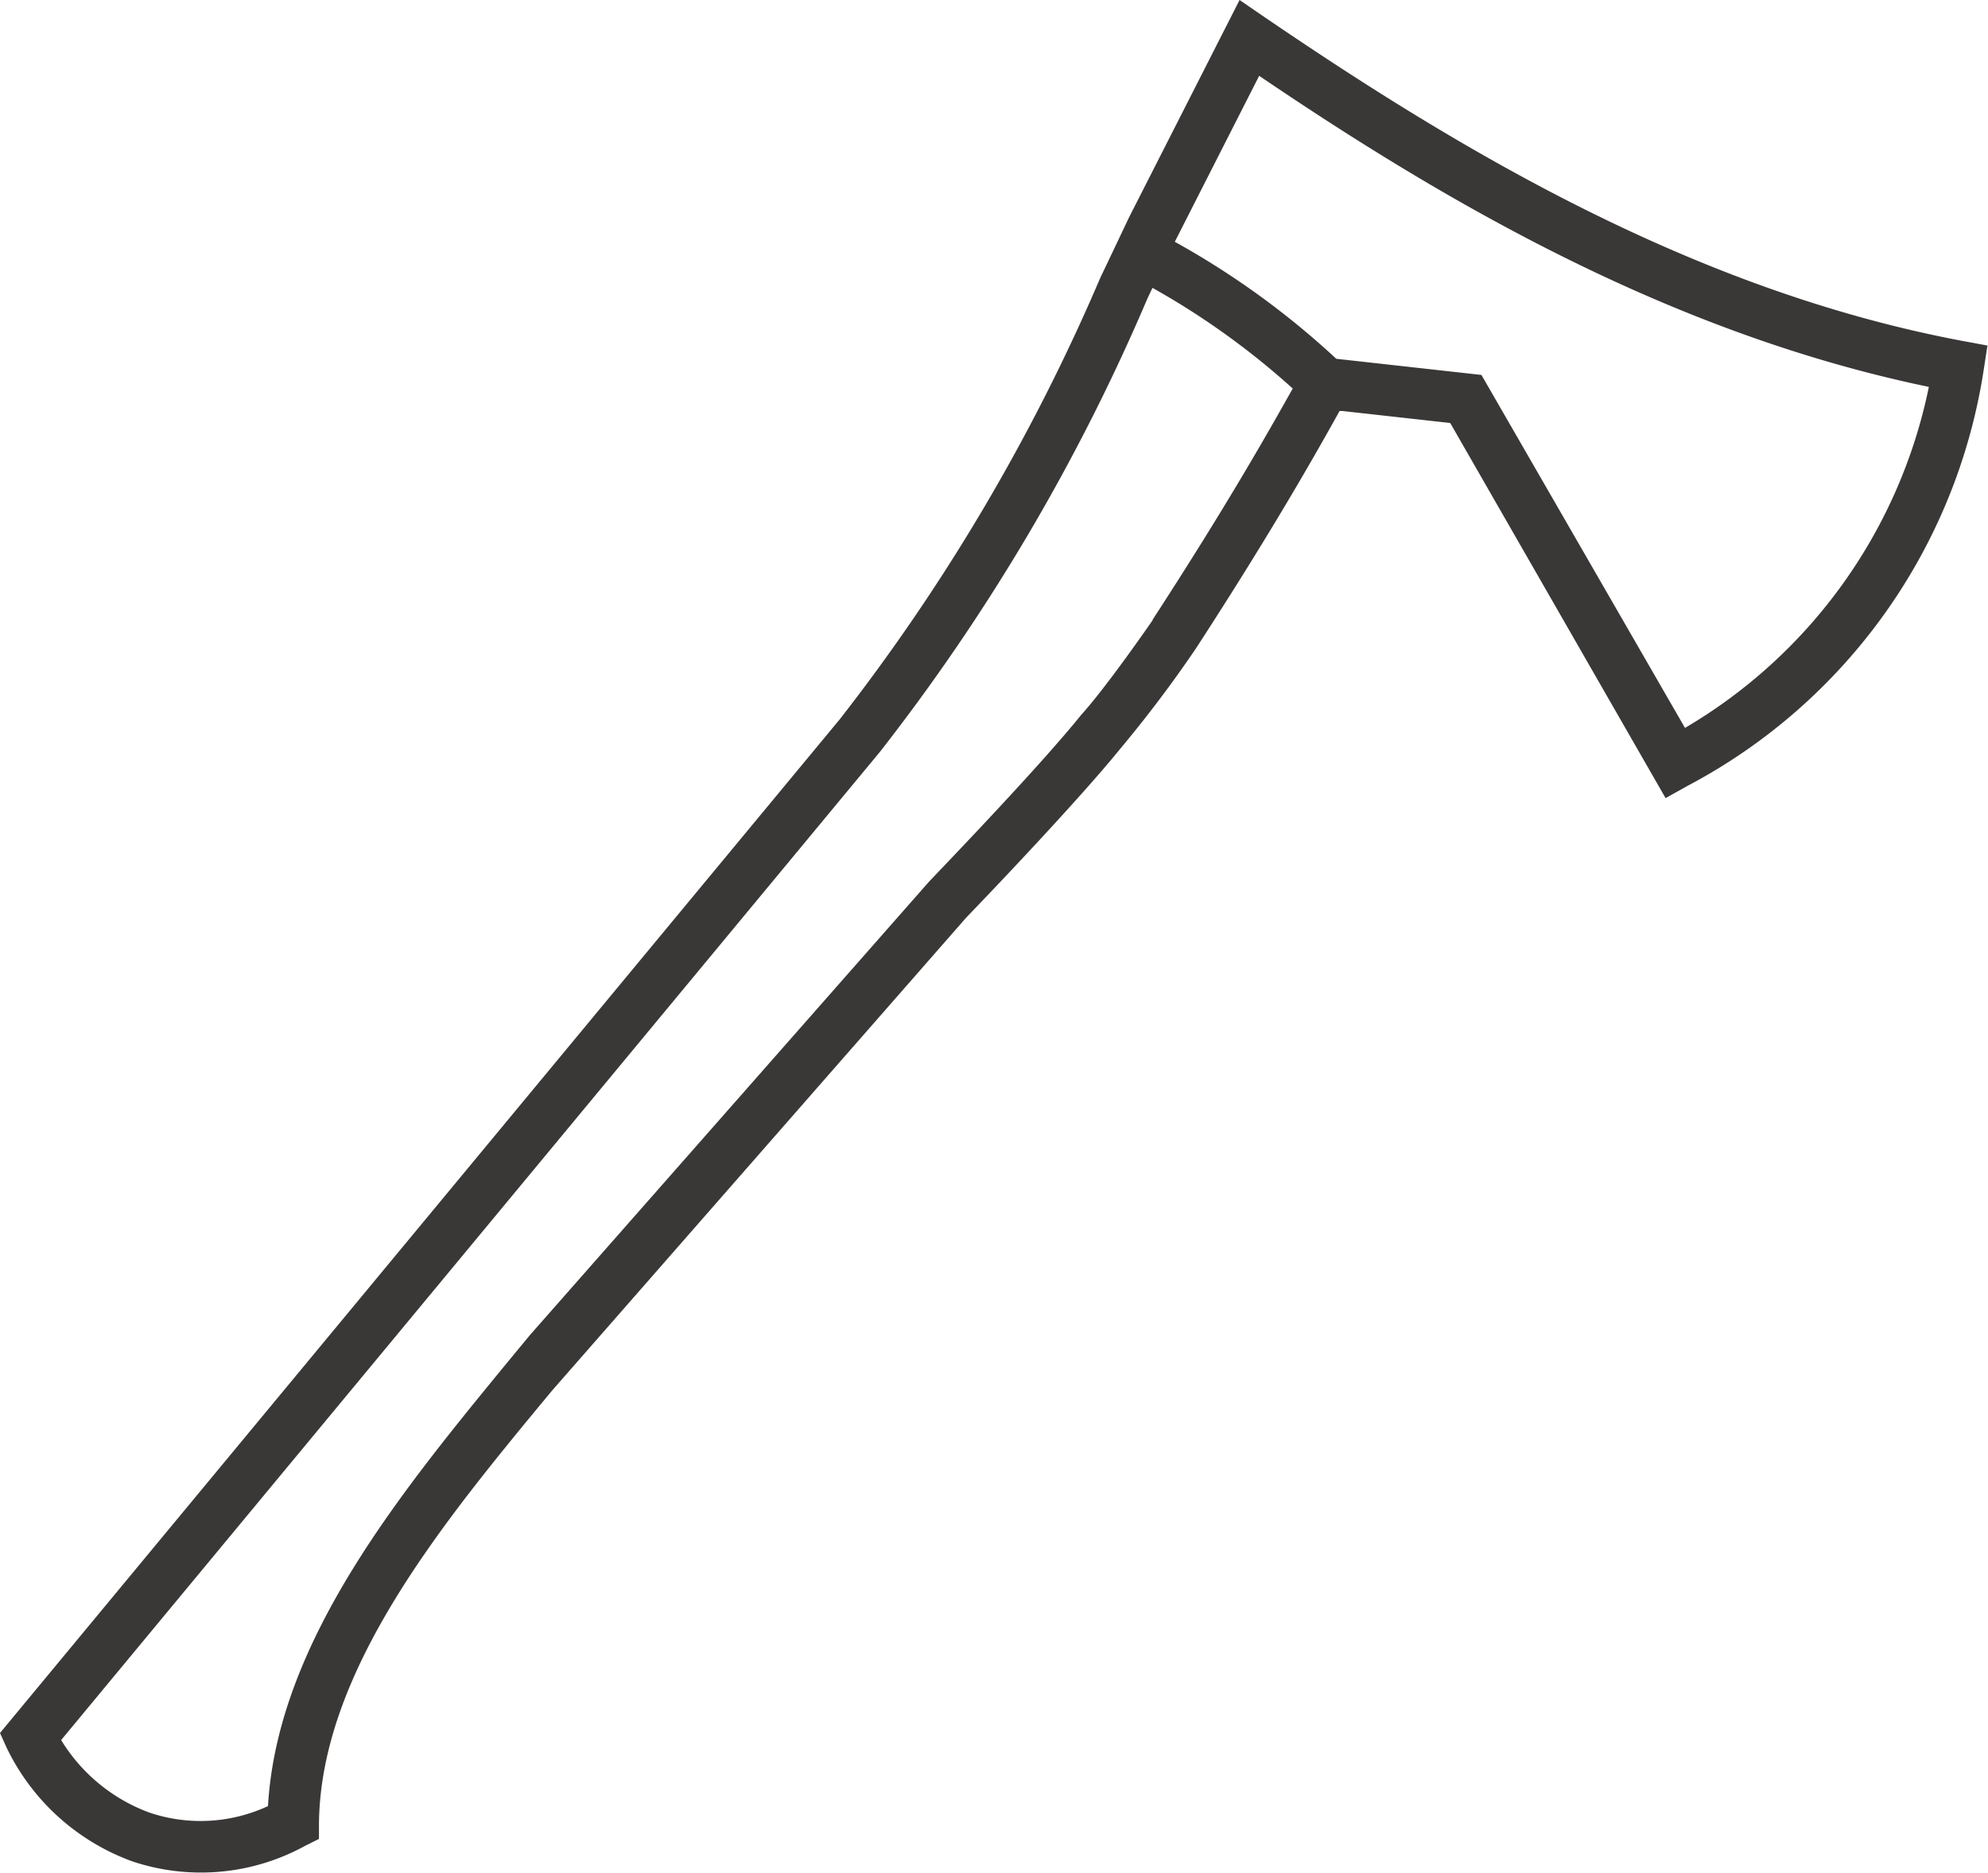 <svg xmlns="http://www.w3.org/2000/svg" viewBox="0 0 109.57 103.24"><defs><style>.cls-1{fill:#3a3737;}</style></defs><g id="Layer_2" data-name="Layer 2"><g id="Layer_2-2" data-name="Layer 2"><path class="cls-1" d="M92.87,40.13,81.65,20.67l-8-.89a45.4,45.4,0,0,0-8.9-6.45L69.4,4.18c10.32,7,22.66,14.19,36.91,17.15a28.4,28.4,0,0,1-13.44,18.8M63.53,34.19S61,37.86,59.6,39.4c-2.23,2.77-7,7.74-8.39,9.2l-22,25-1,1.21C22.16,82.18,15.3,90.46,14.77,99.57a8.81,8.81,0,0,1-6.53.36,9.58,9.58,0,0,1-4.87-4L48.49,41.46a111.62,111.62,0,0,0,14.75-25l.28-.59a42.5,42.5,0,0,1,7.73,5.55c-1.25,2.22-3.54,6.31-7.72,12.74M69.66.92,68.32,0l-6.1,12L61,14.57h0l-.35.73A109.54,109.54,0,0,1,46.28,39.66L0,95.54l.37.82a12.38,12.38,0,0,0,6.93,6.26,11.92,11.92,0,0,0,9.5-.85l.78-.39v-.87c.1-8.46,6.87-16.63,12.85-23.85L53.26,50.58c1.43-1.48,6.25-6.54,8.5-9.32a68.74,68.74,0,0,0,4.14-5.49c4.29-6.6,6.71-10.92,7.87-13l.06-.11H74l5.93.66L91.8,44,93,43.33a31.28,31.28,0,0,0,16.33-22.92l.21-1.36-1.35-.25C93.28,16,80.34,8.2,69.66.92"/></g></g></svg>